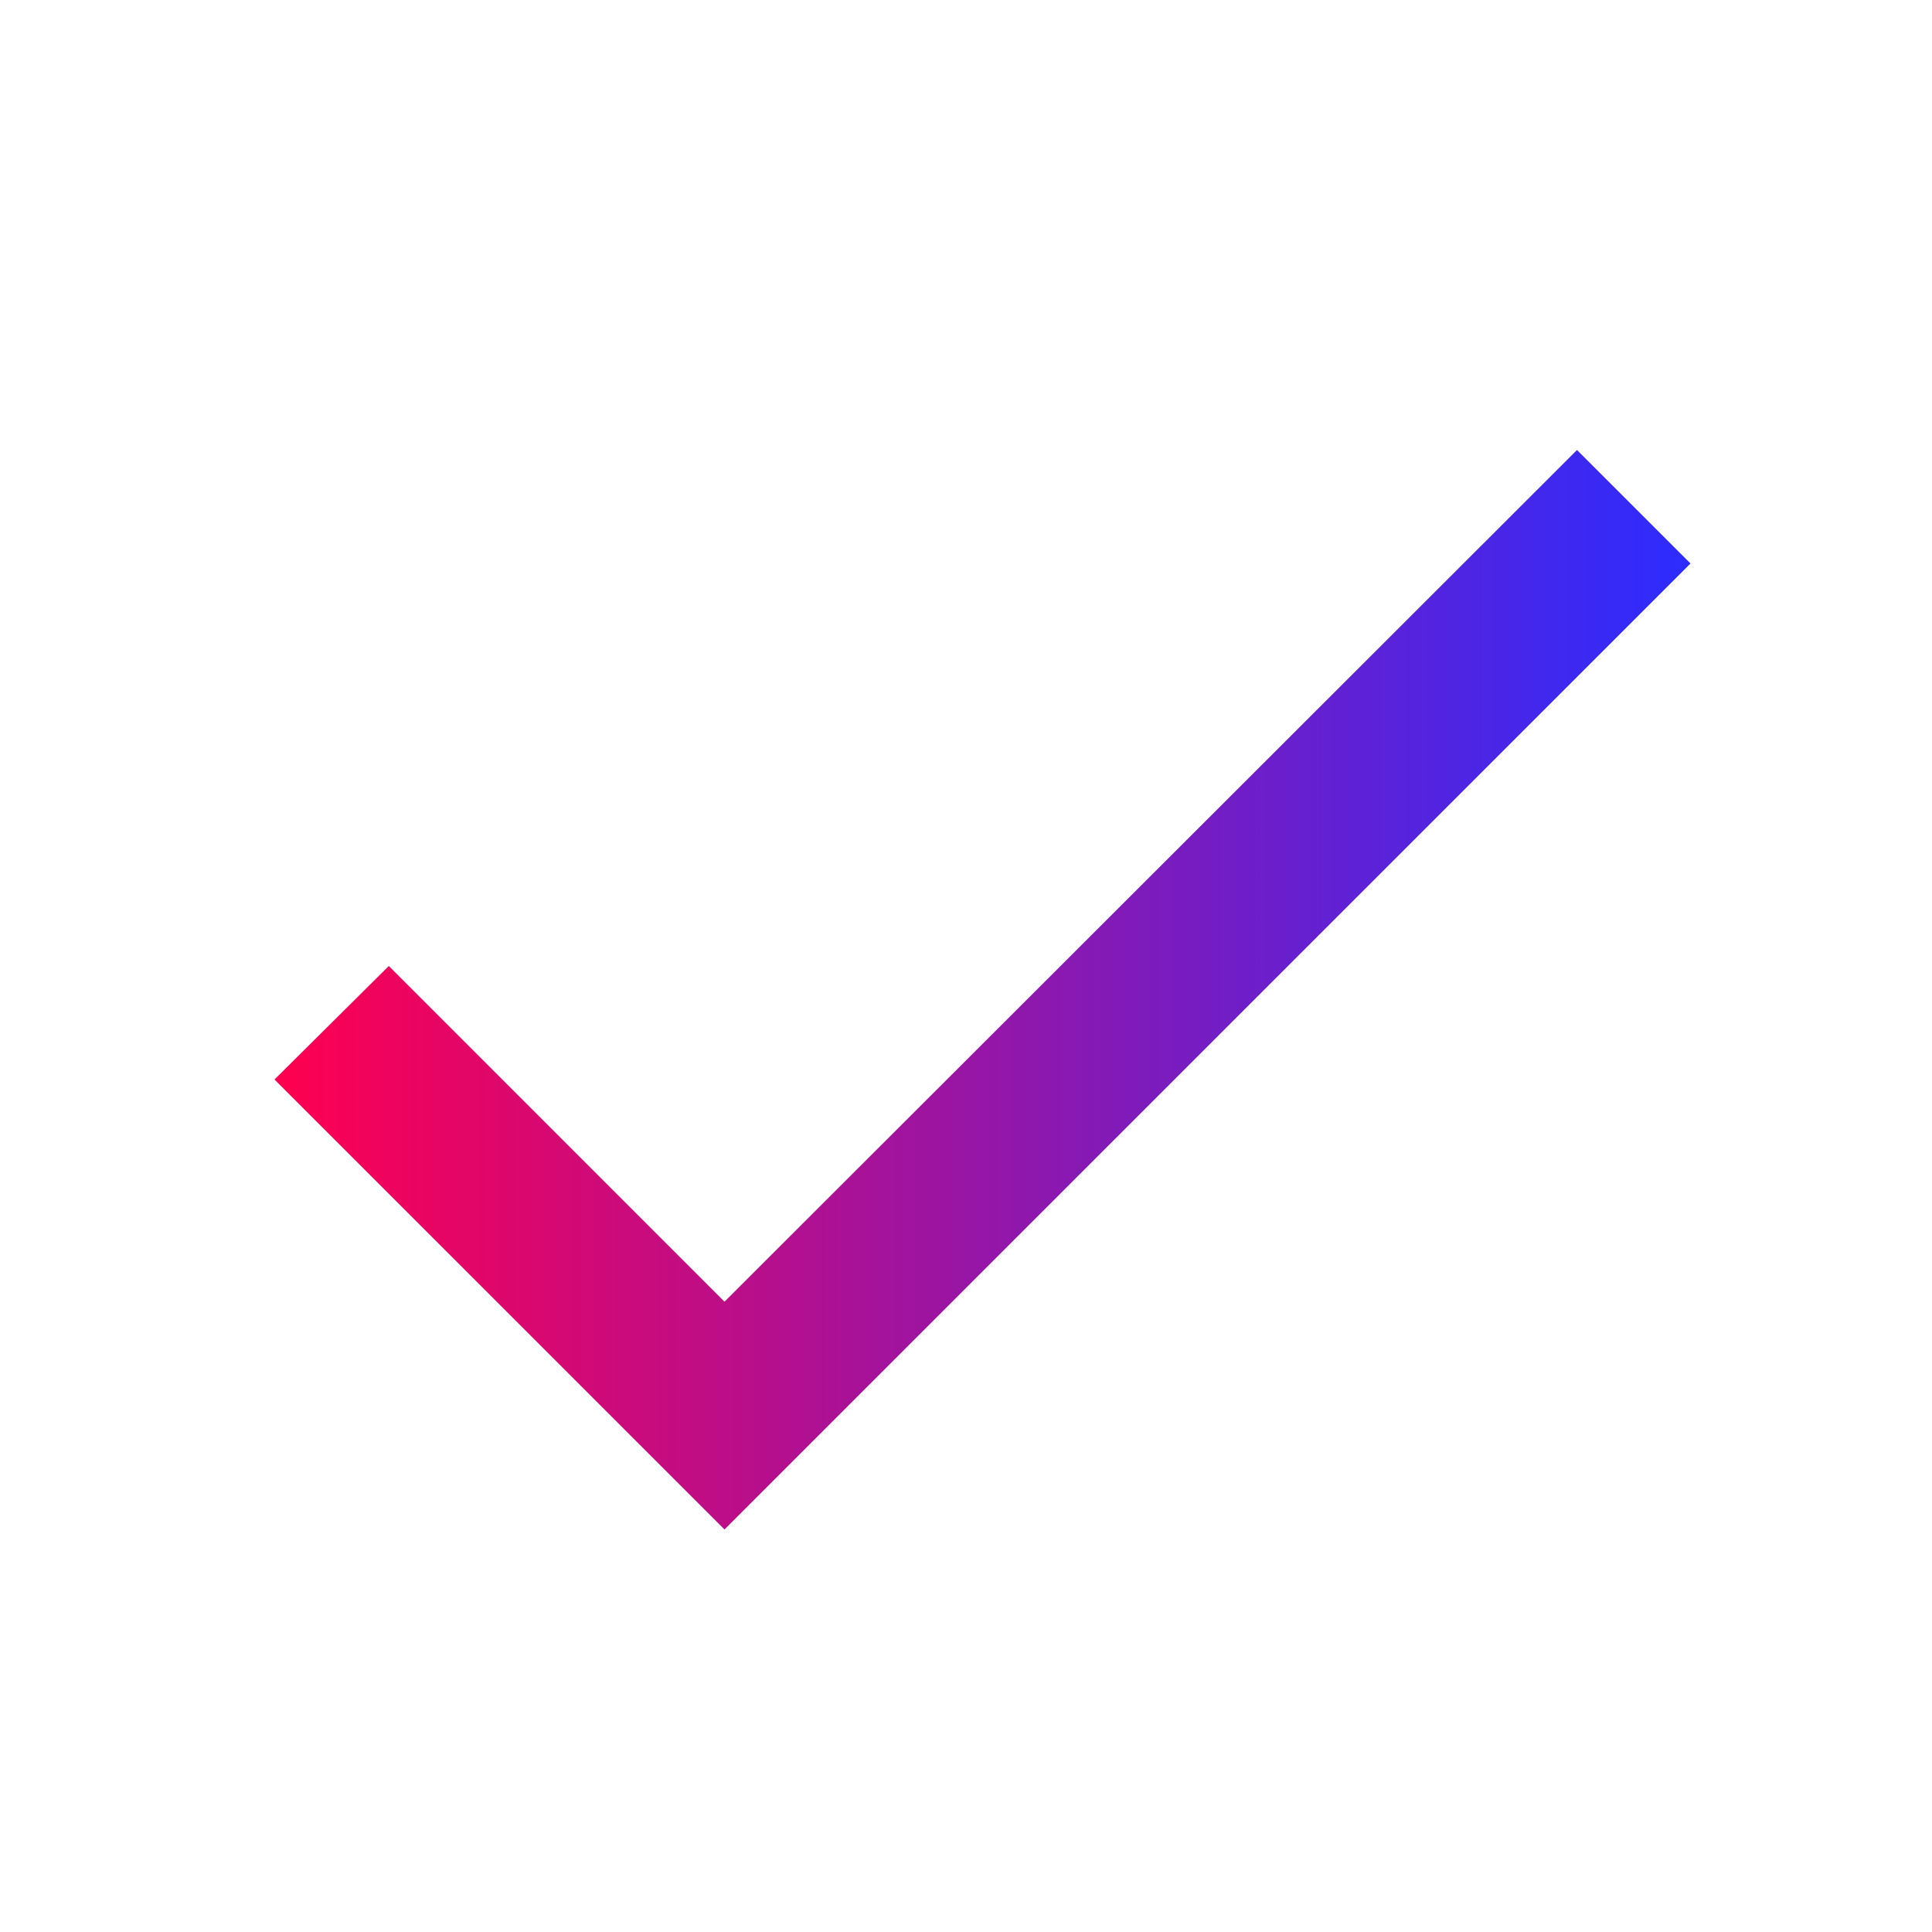 <svg width="24" height="24" viewBox="0 0 24 24" fill="none" xmlns="http://www.w3.org/2000/svg">
<path d="M9 16.17L4.83 12L3.41 13.41L9 19L21 7L19.59 5.59L9 16.17Z" fill="url(#paint0_linear_2541_179)"/>
<defs>
<linearGradient id="paint0_linear_2541_179" x1="3.41" y1="12.295" x2="21" y2="12.295" gradientUnits="userSpaceOnUse">
<stop stop-color="#FF004F"/>
<stop offset="1" stop-color="#2C2CFF"/>
</linearGradient>
</defs>
</svg>
